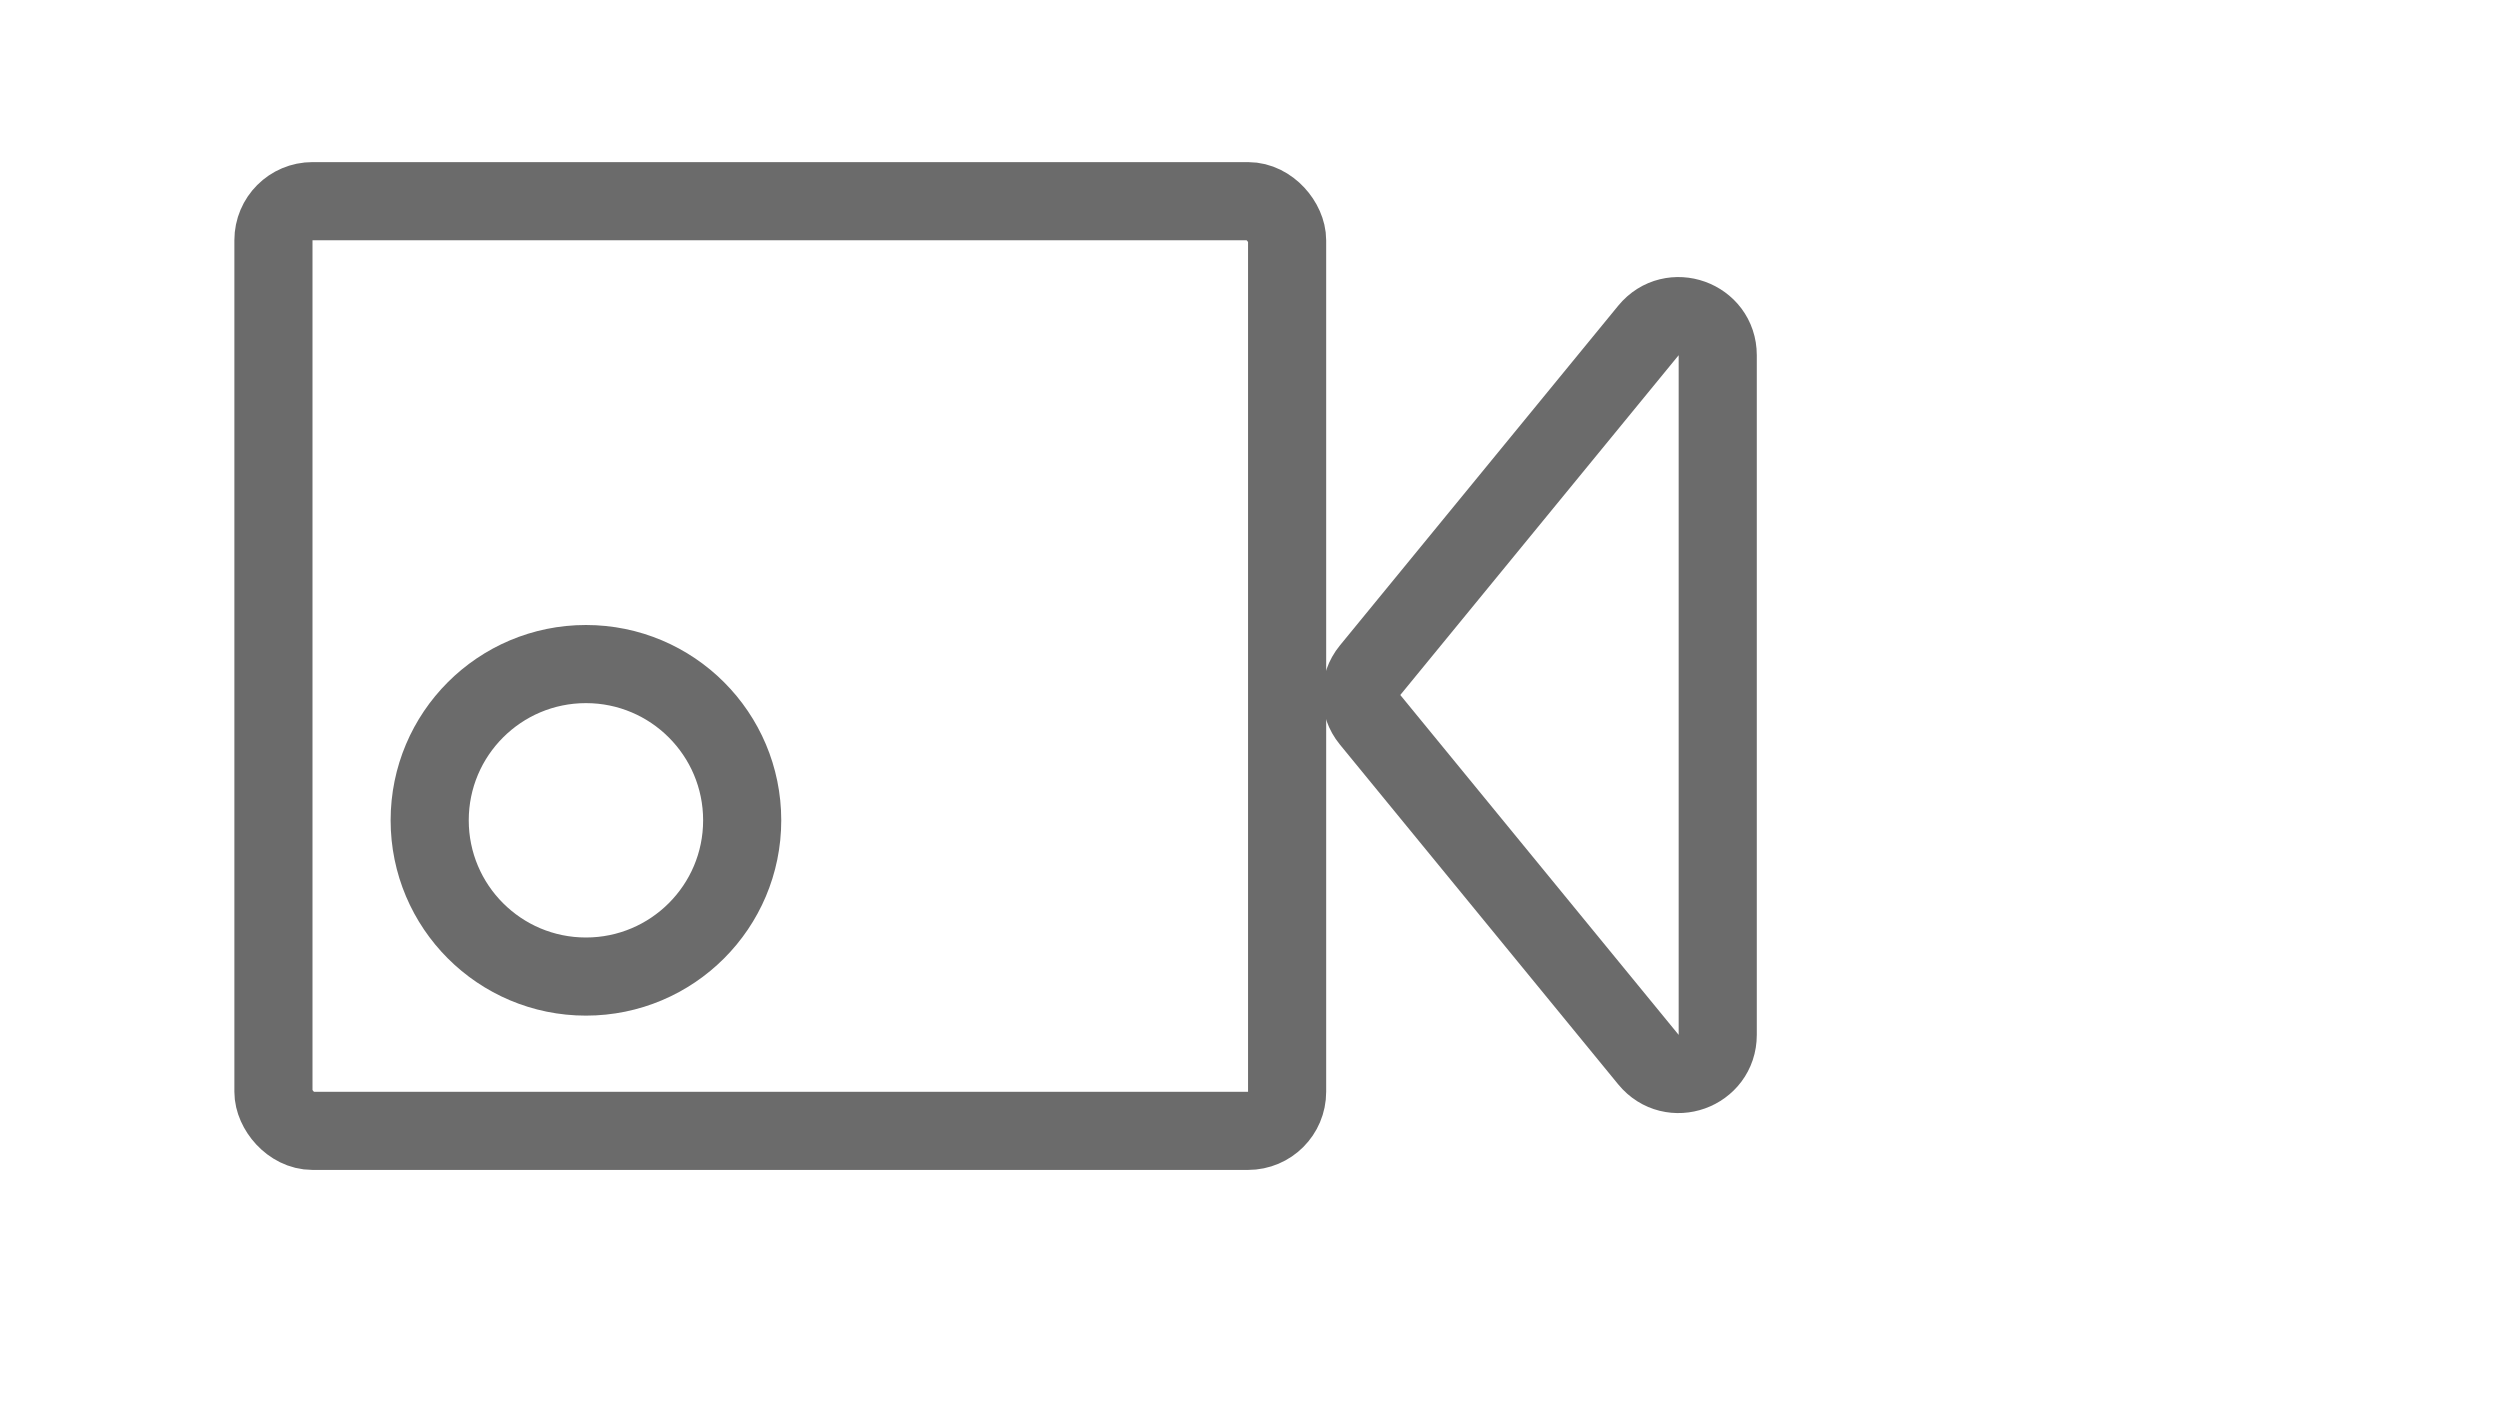 <svg width="32" height="18" viewBox="0 0 32 18" fill="none" xmlns="http://www.w3.org/2000/svg">
<path d="M21.987 4.547L21.987 13.246C21.987 13.716 21.398 13.927 21.1 13.563L17.537 9.213C17.386 9.029 17.386 8.764 17.537 8.579L21.1 4.23C21.398 3.867 21.987 4.078 21.987 4.547Z" stroke="#6B6B6B"/>
<rect x="3.5" y="2.575" width="12.975" height="11.9" rx="0.5" stroke="#6B6B6B"/>
<circle cx="7.5" cy="10.5" r="2" stroke="#6B6B6B"/>
</svg>
